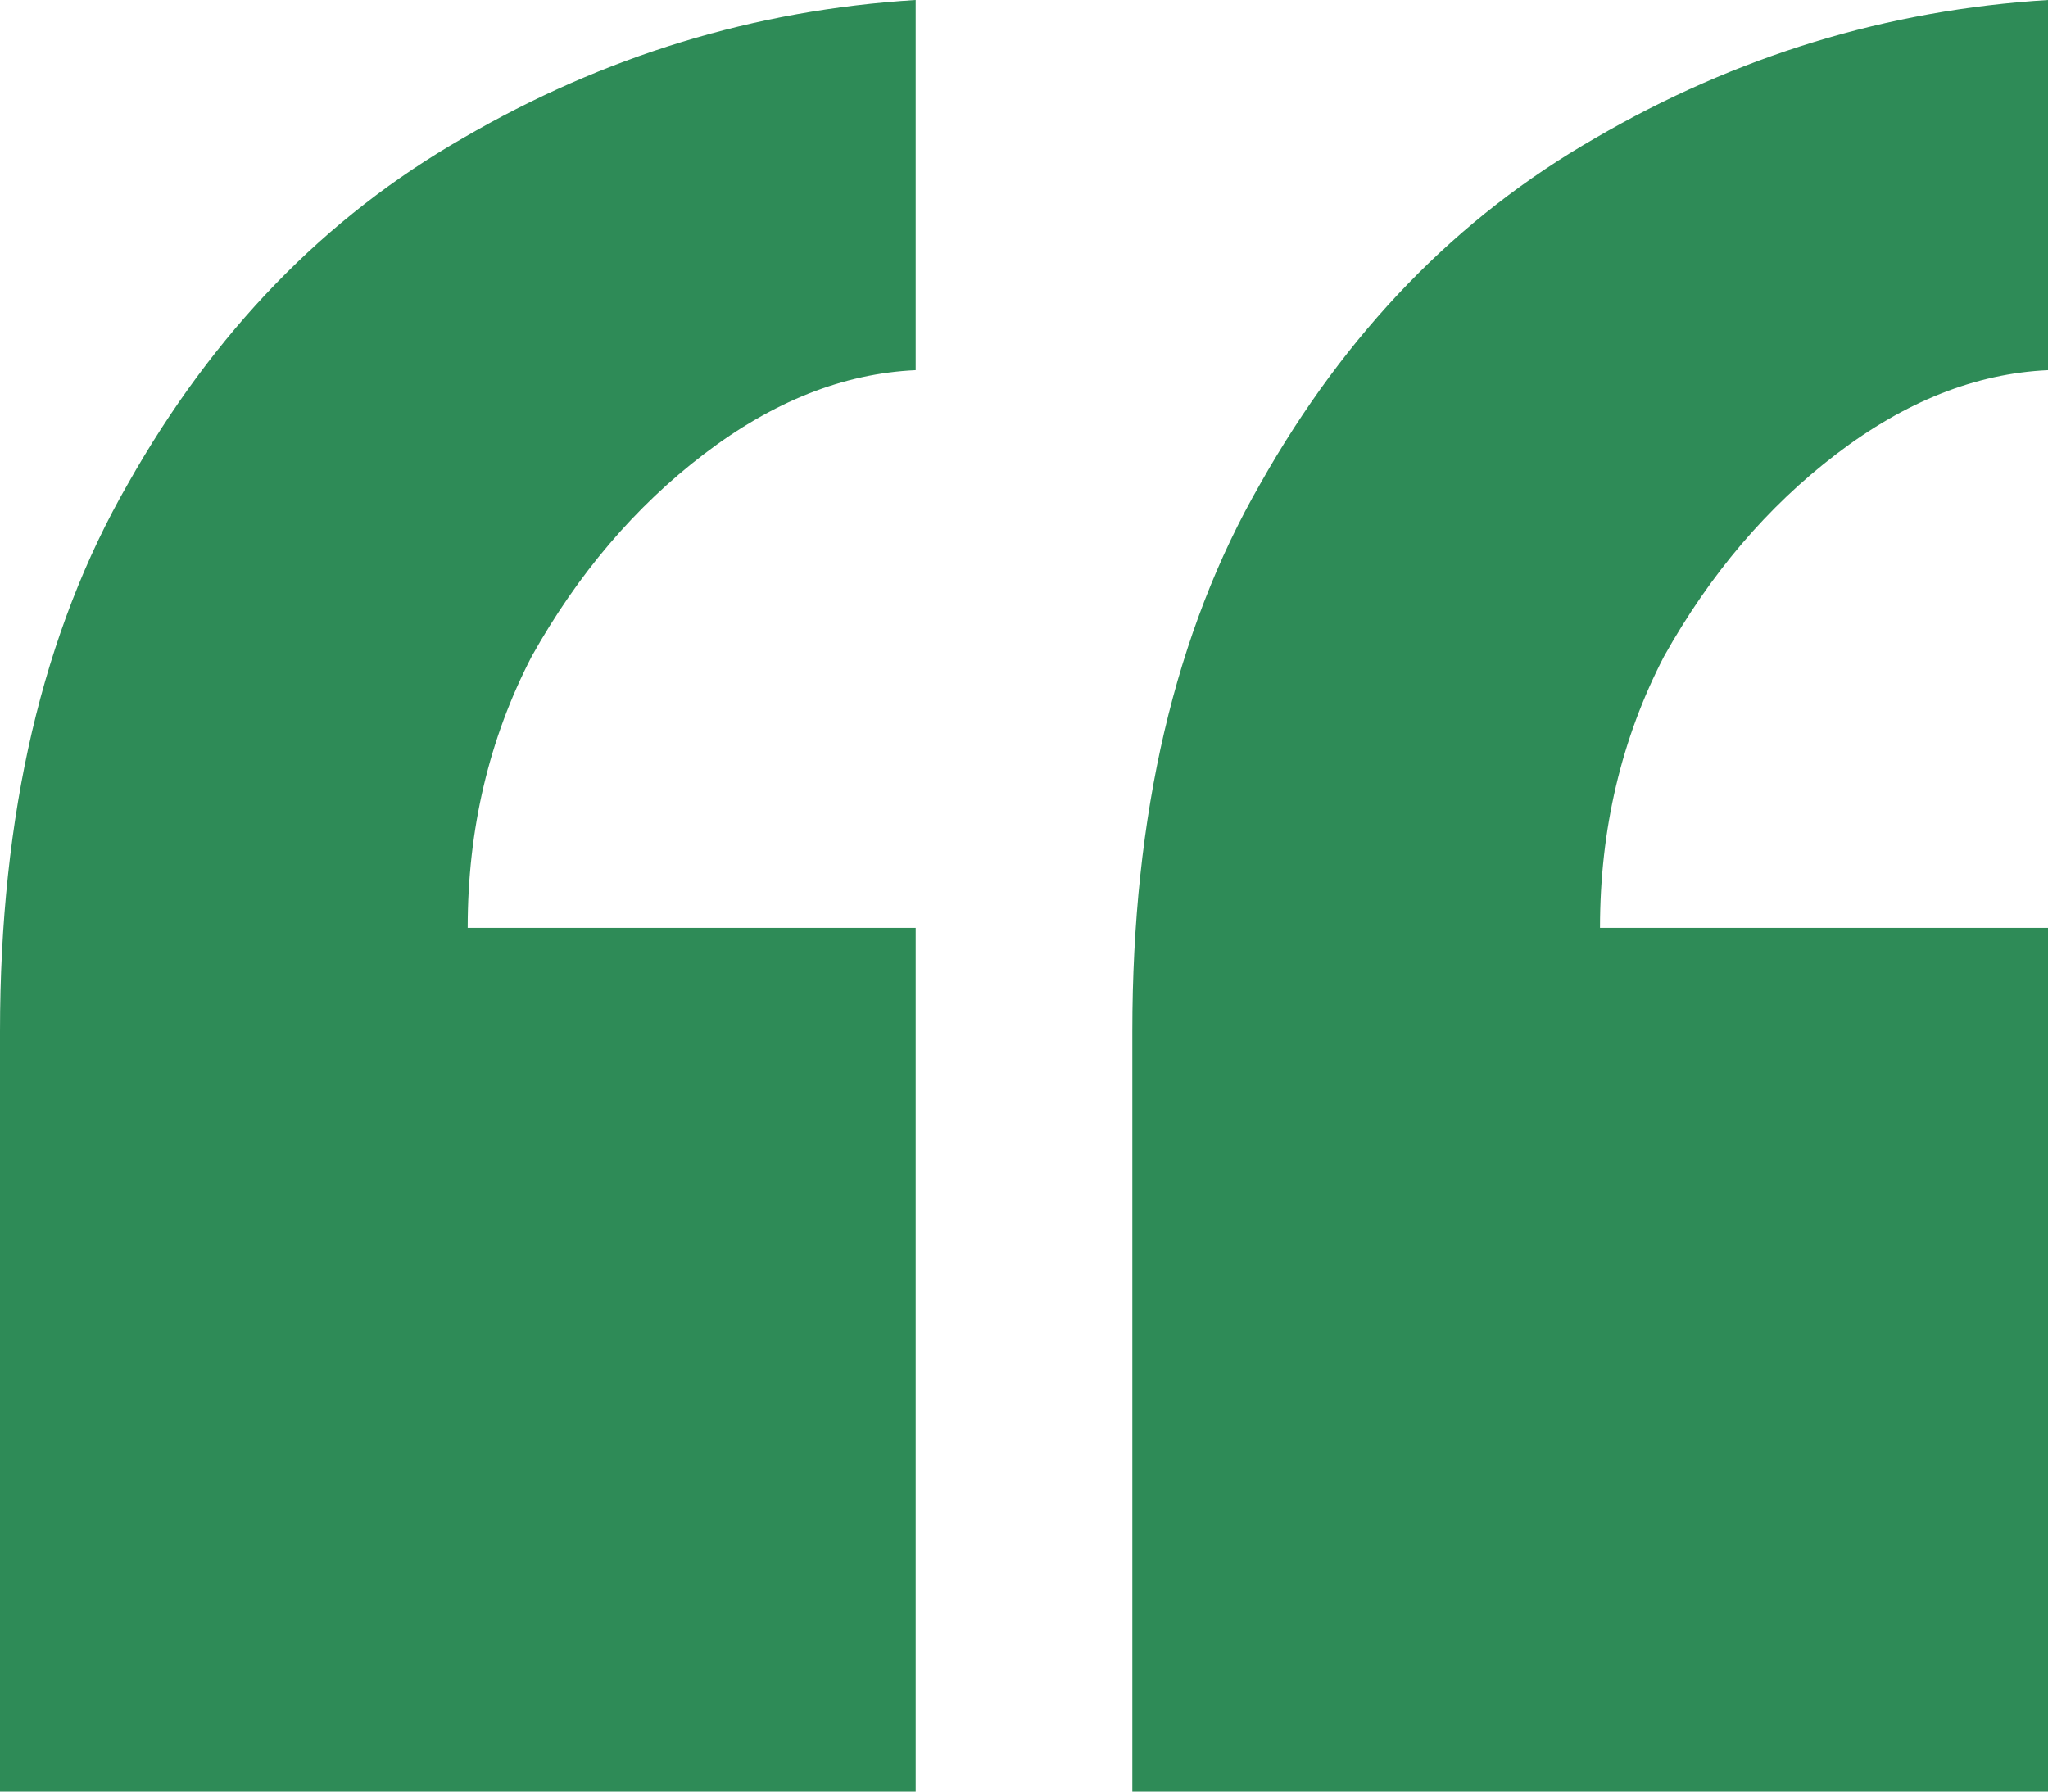 <svg width="64" height="56" viewBox="0 0 64 56" fill="none" xmlns="http://www.w3.org/2000/svg">
<path d="M64 0V11.57C61.744 11.673 59.538 12.547 57.385 14.193C55.231 15.838 53.436 17.947 52 20.518C50.667 23.089 50 25.917 50 29.003H64V56H35.385V32.242C35.385 25.454 36.718 19.747 39.385 15.118C42.051 10.387 45.538 6.788 49.846 4.32C54.256 1.748 58.974 0.309 64 0ZM28.615 0V11.57C26.359 11.673 24.154 12.547 22 14.193C19.846 15.838 18.051 17.947 16.615 20.518C15.282 23.089 14.615 25.917 14.615 29.003H28.615V56H0V32.242C0 25.454 1.333 19.747 4 15.118C6.667 10.387 10.154 6.788 14.461 4.32C18.872 1.748 23.59 0.309 28.615 0Z" fill="#2E8B57"/>
</svg>
